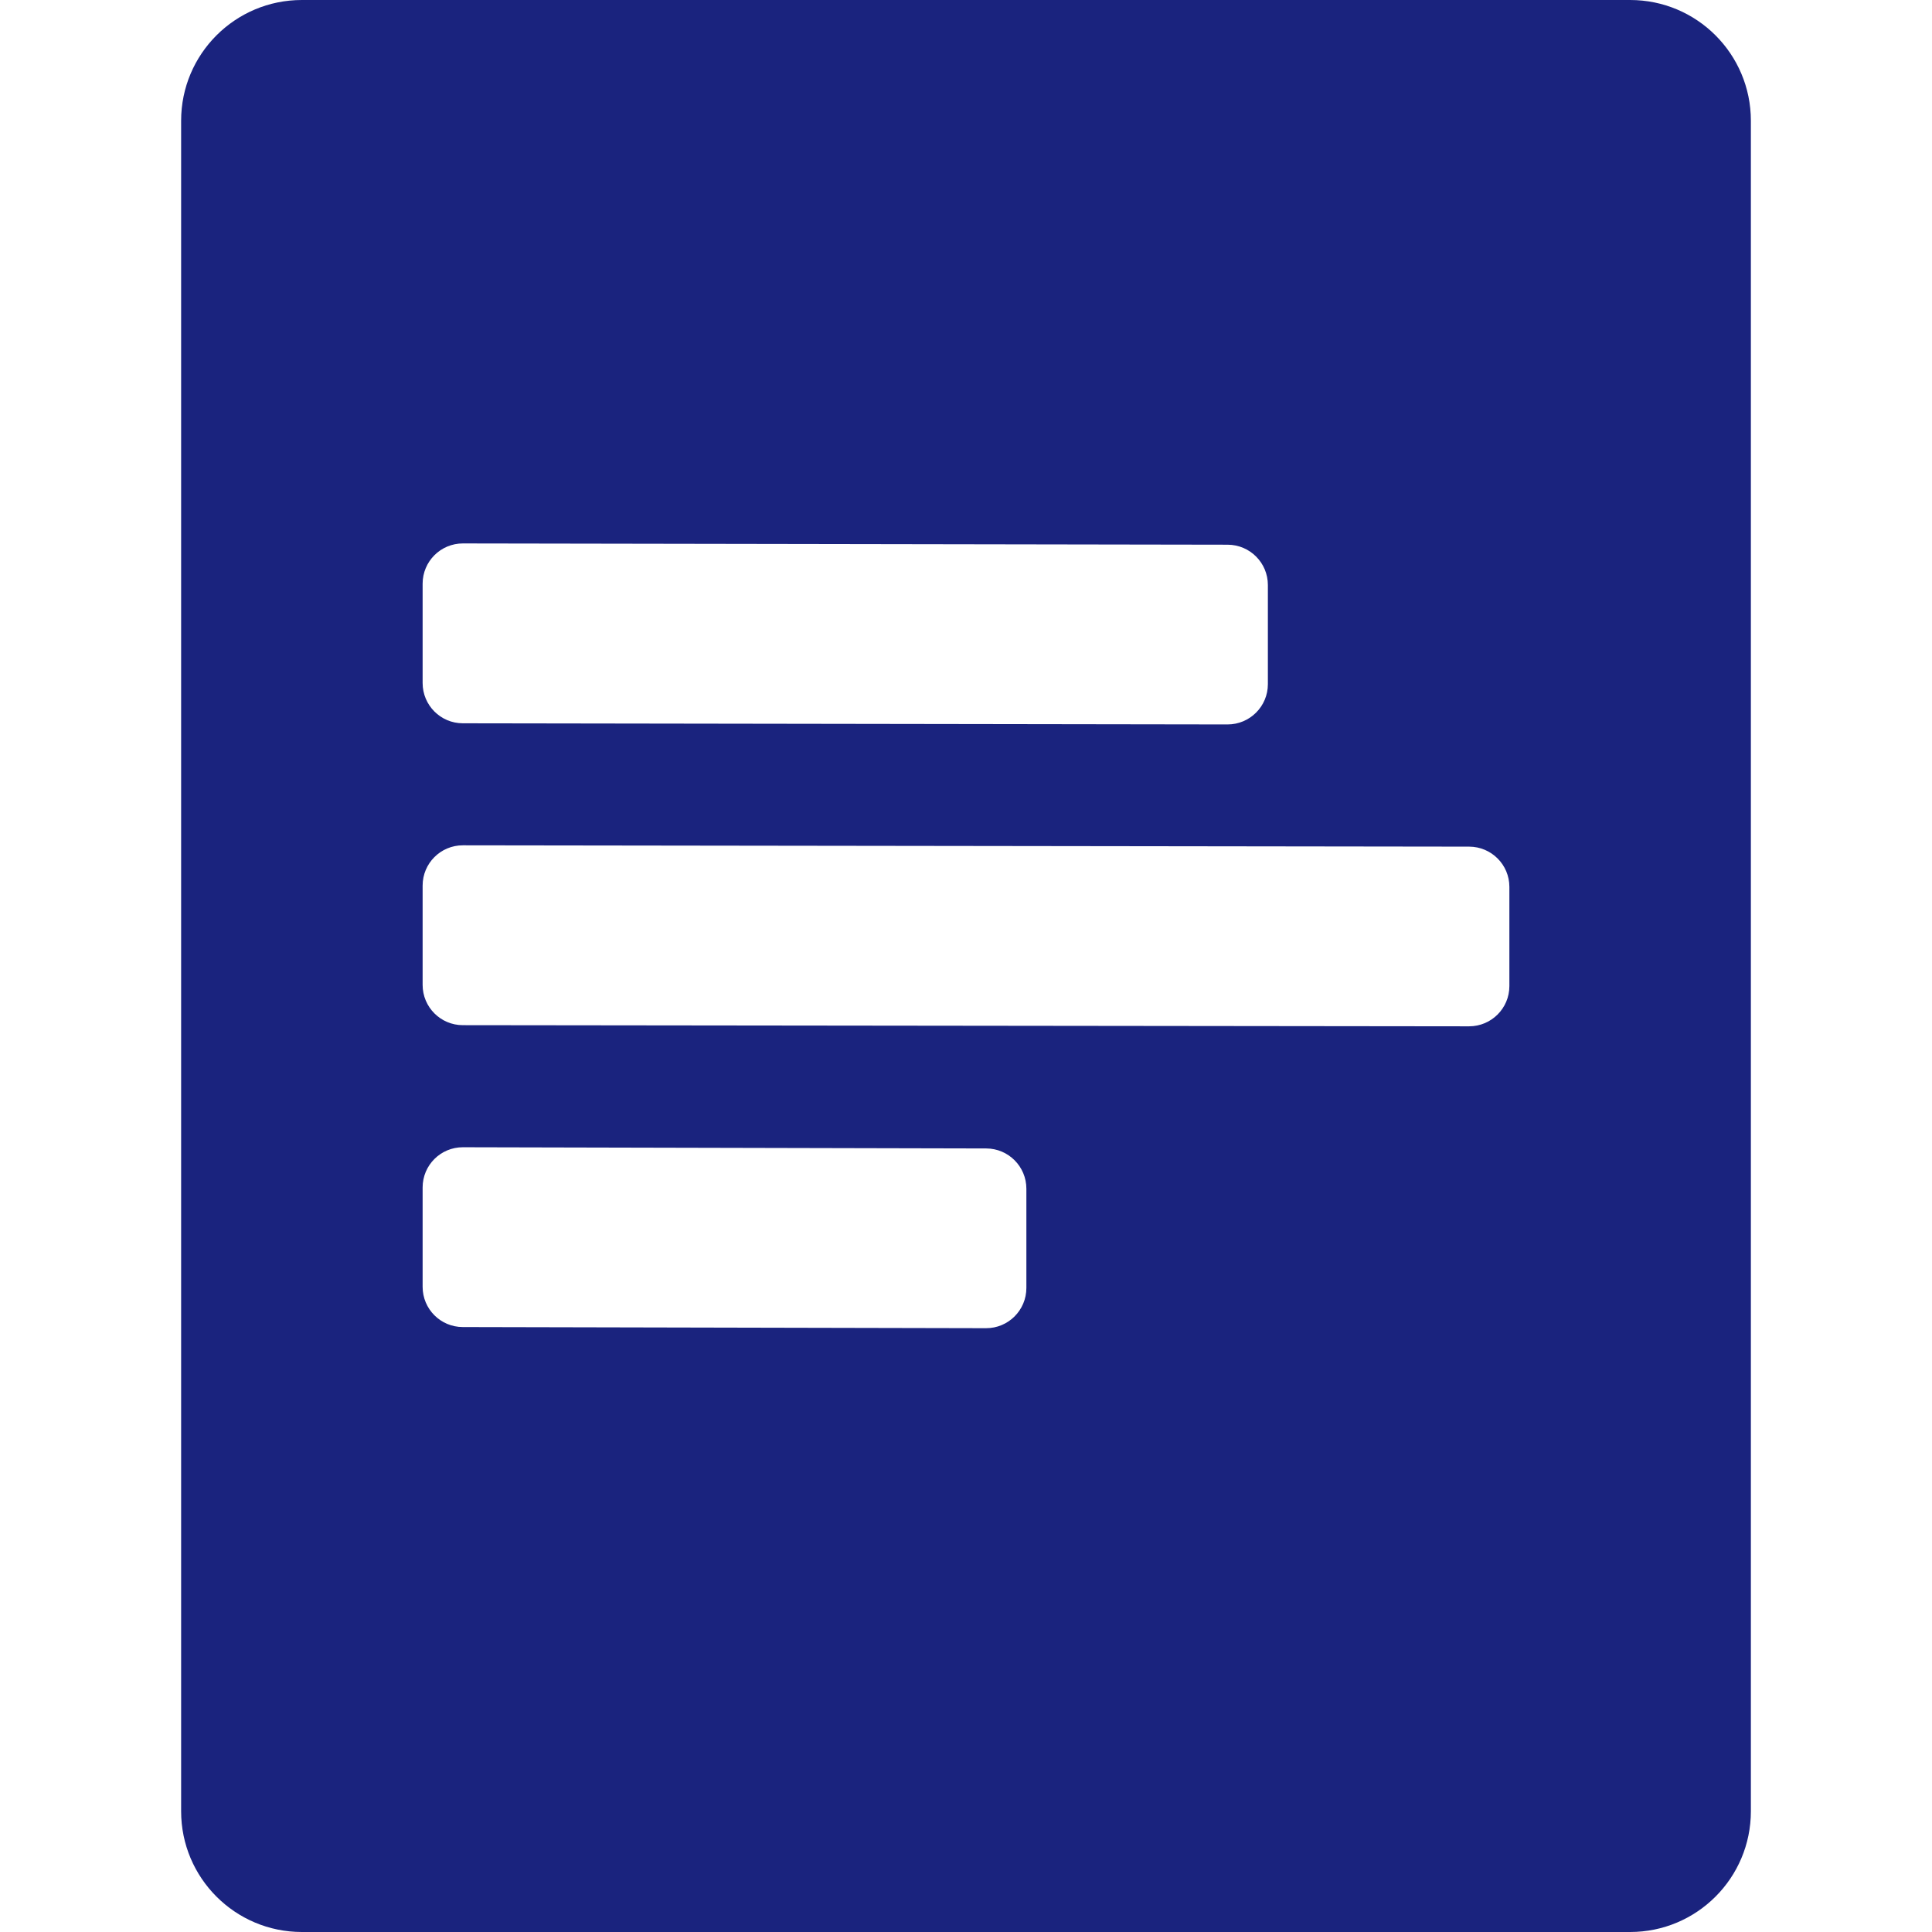 <?xml version="1.0" standalone="no"?>
<svg width="32" height="32" viewBox="0 0 32 32" fill="none" xmlns="http://www.w3.org/2000/svg">
<g clip-path="url(#clip0_643_661)">
<path d="M27 -0C28.105 -0 29 0.895 29 2V30C29 31.104 28.105 32 27 32H5C3.895 32 3 31.104 3 30V2C3 0.895 3.895 -0 5 -0H27ZM7.668 19.002C7.299 19.001 7 19.299 7 19.668V21.314C7 21.682 7.298 21.98 7.665 21.98L16.332 21.999C16.701 22 17 21.701 17 21.332V19.689C17 19.322 16.703 19.023 16.335 19.022L7.668 19.002ZM7.668 14.001C7.299 14 7 14.299 7 14.668V16.313C7 16.681 7.298 16.98 7.666 16.98L24.333 16.999C24.701 16.999 25 16.701 25 16.333V14.689C25 14.322 24.702 14.024 24.334 14.023L7.668 14.001ZM7.668 9.001C7.299 9 7 9.299 7 9.668V11.313C7 11.681 7.298 11.98 7.666 11.98L20.332 11.999C20.701 11.999 21 11.7 21 11.332V9.689C21 9.322 20.702 9.023 20.334 9.022L7.668 9.001Z" fill="#1A237E"/>
</g>
<defs>
<clipPath id="clip0_643_661">
<rect width="32" height="32" fill="white"/>
</clipPath>
</defs>
</svg>

